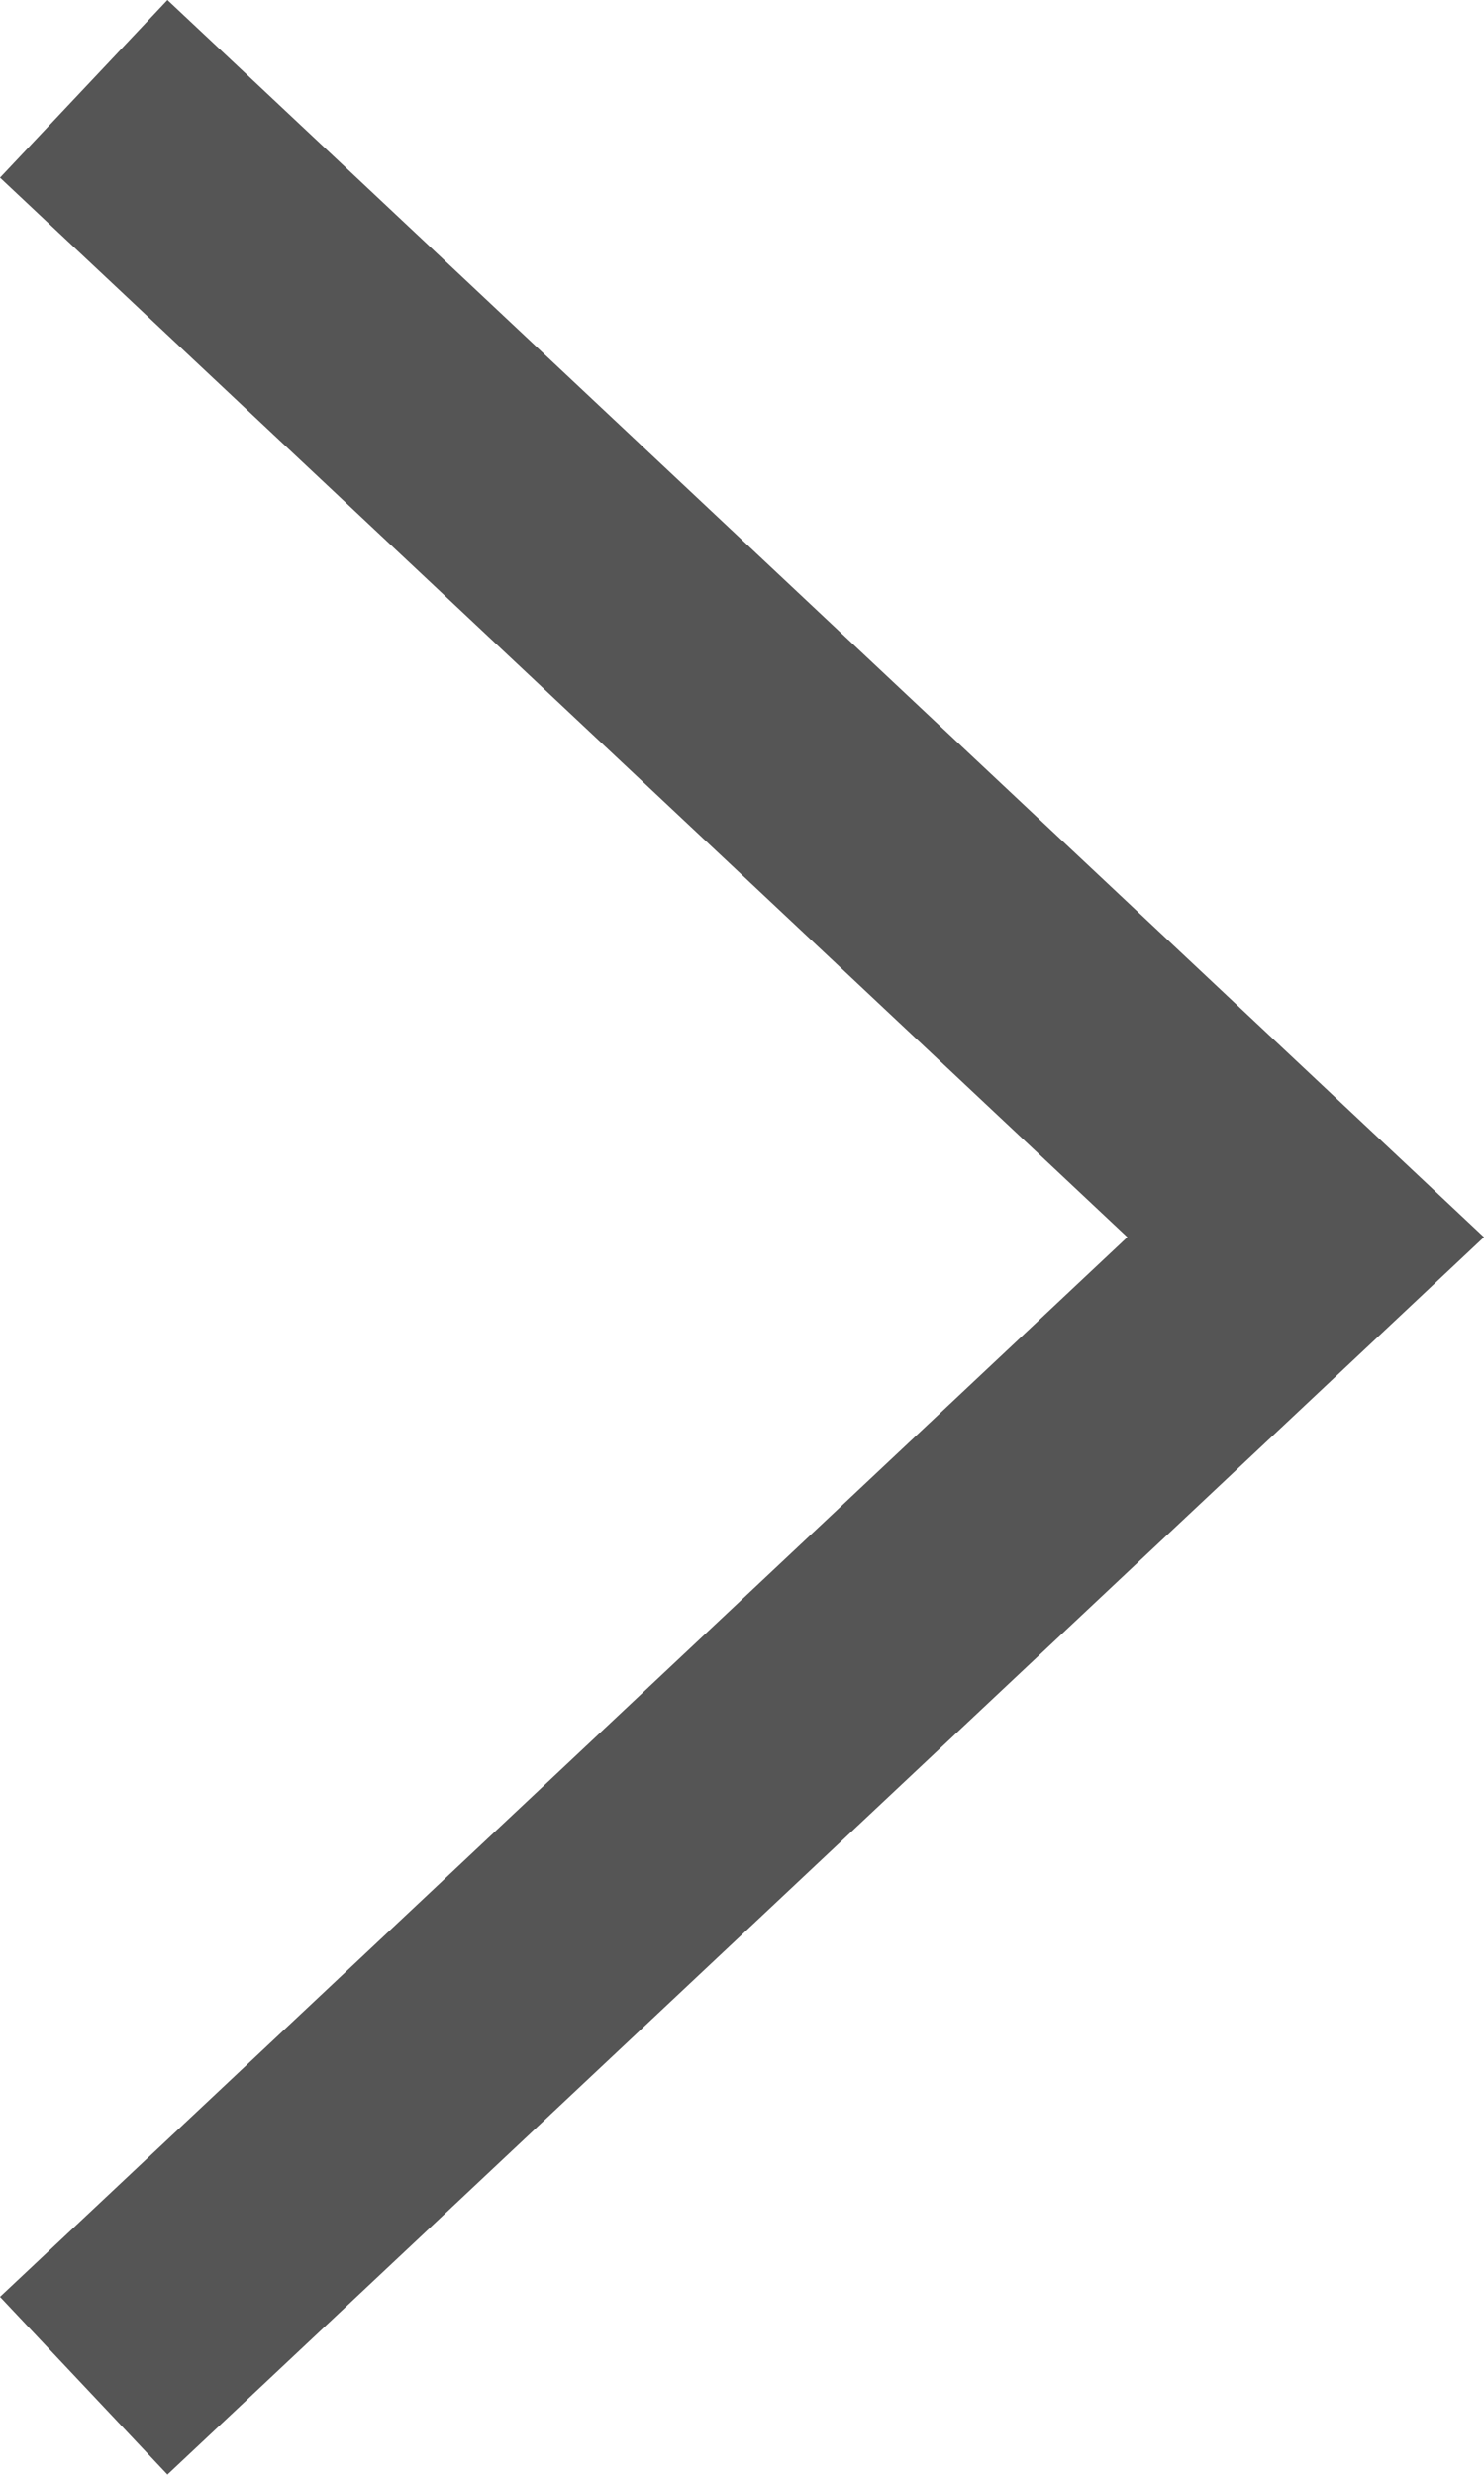 <svg xmlns="http://www.w3.org/2000/svg" width="6" height="10" viewBox="0 0 6 10">
  <path id="パス_515" data-name="パス 515" d="M-139.484,244.619l-5.323,5-.677-.718,4.558-4.282-4.558-4.281.677-.718Z" transform="translate(145.484 -239.62)" fill="#555"/>
</svg>
